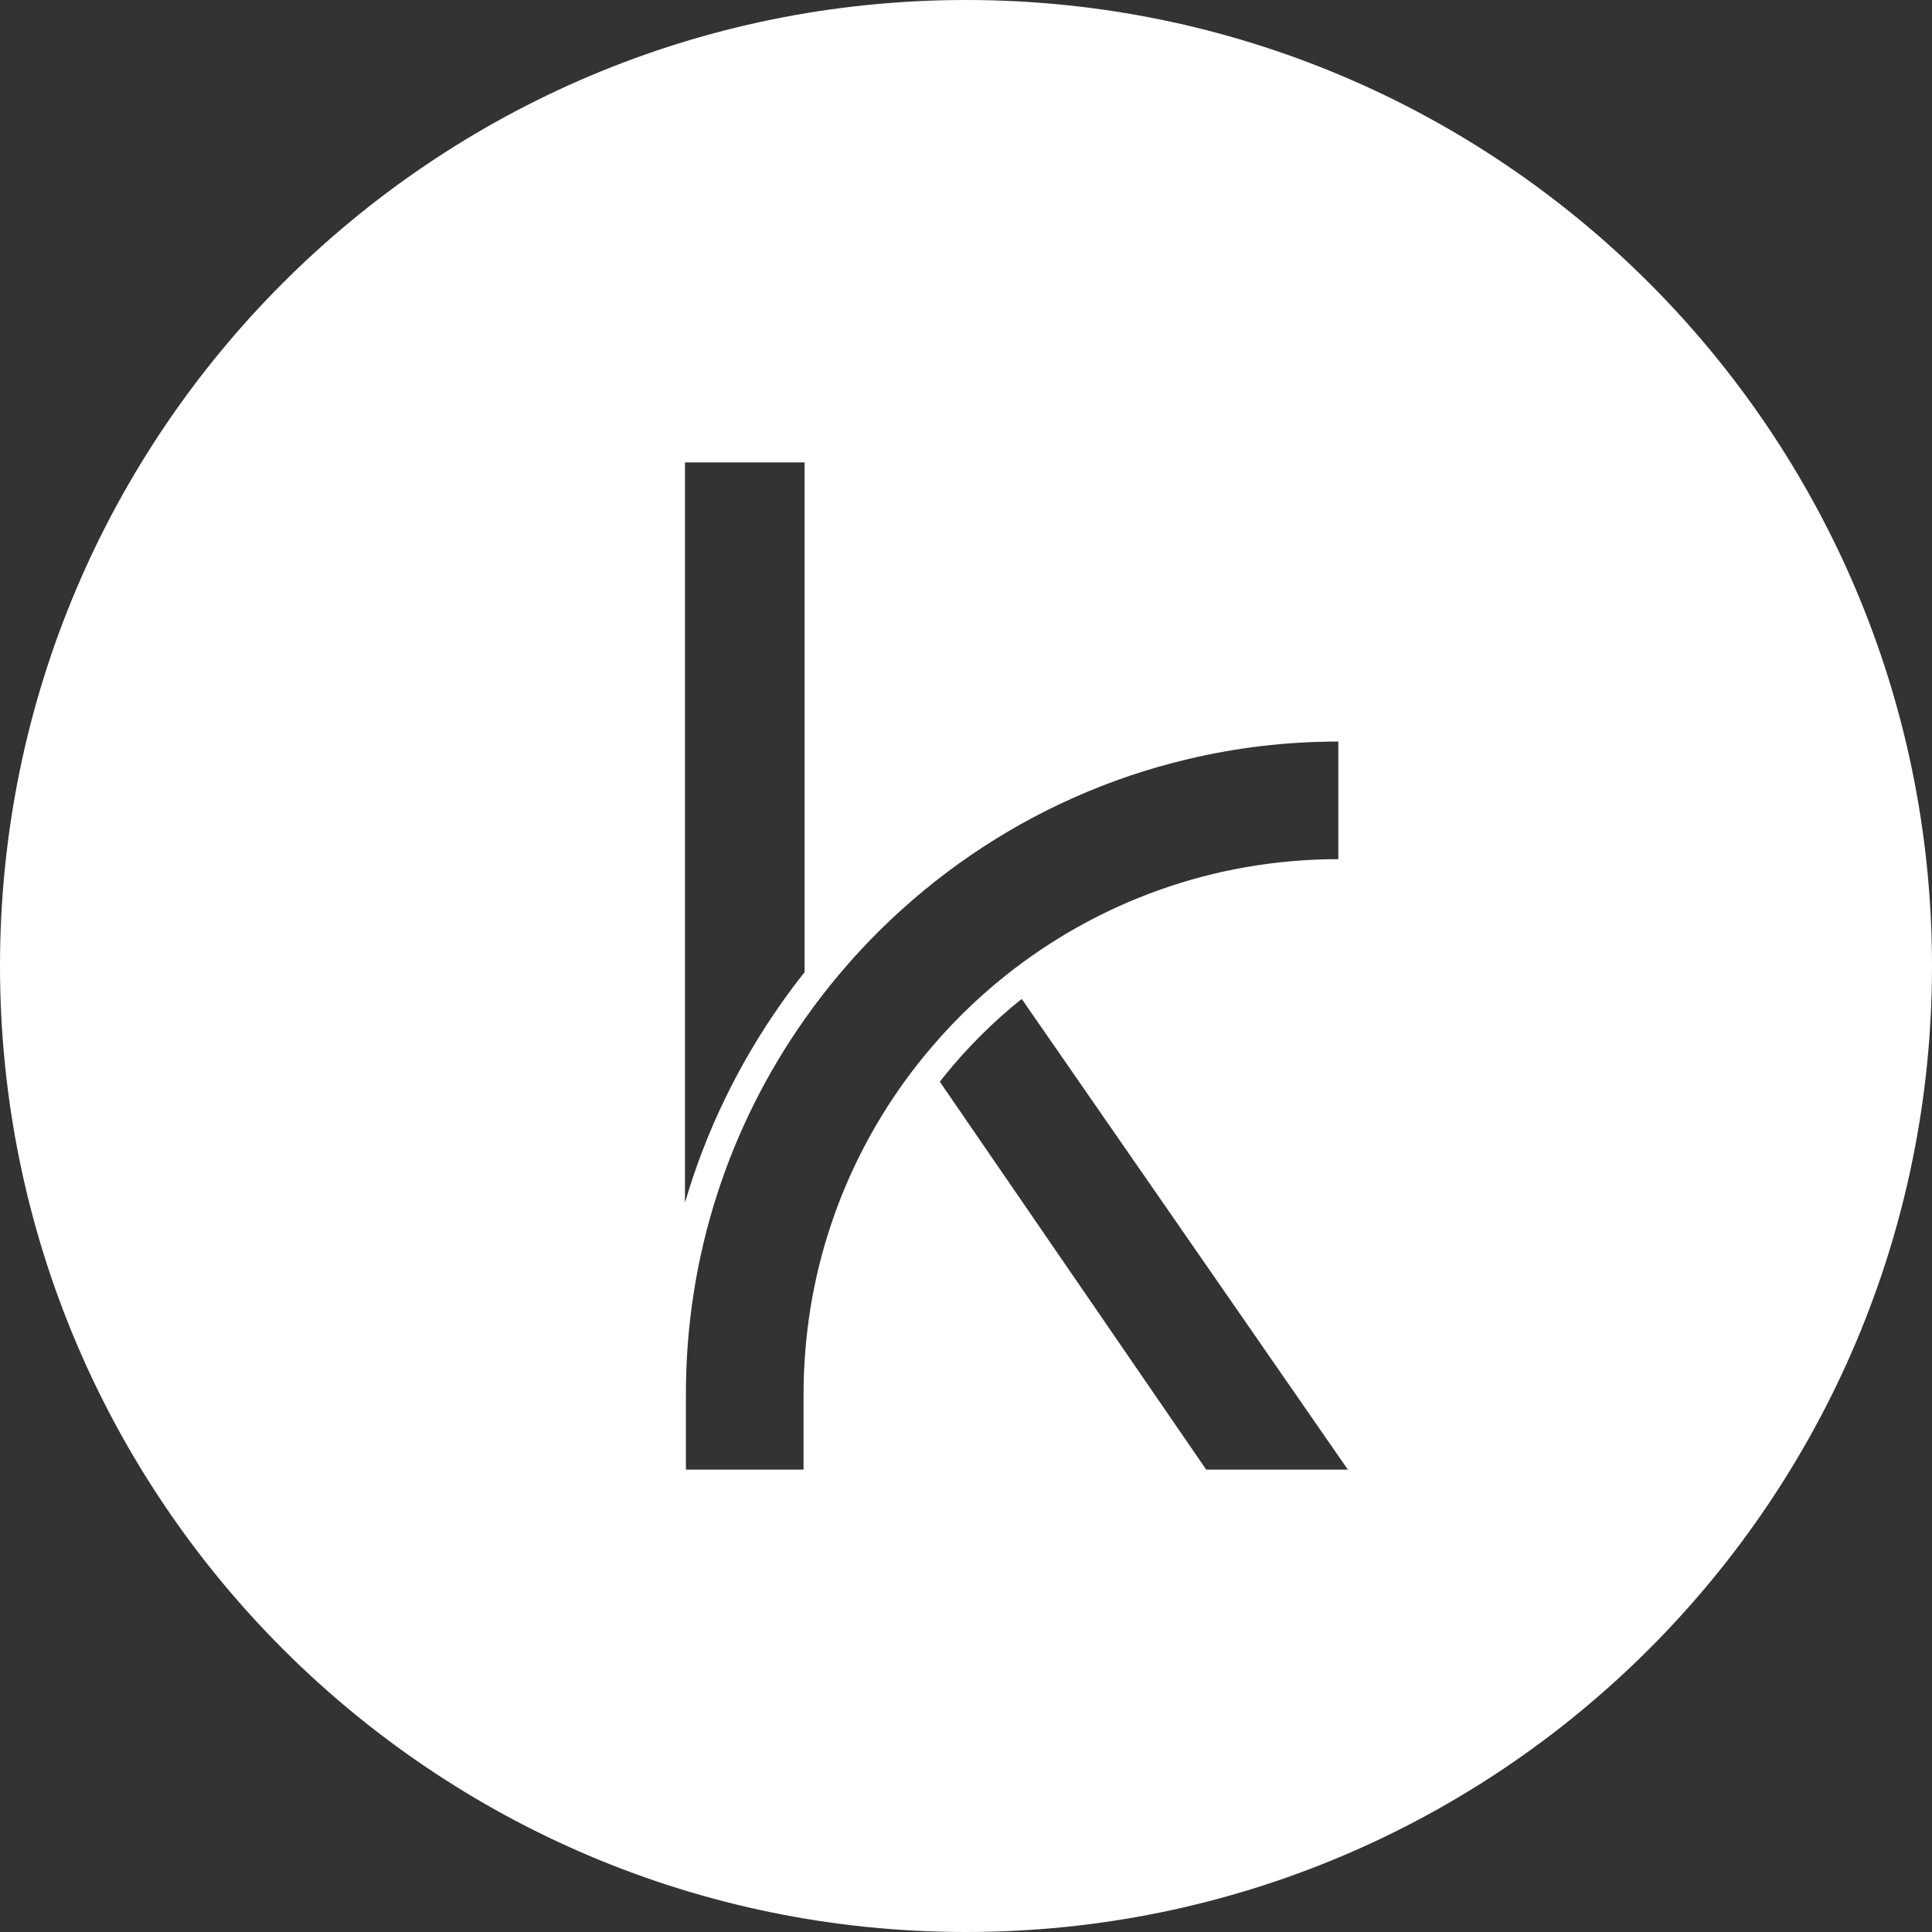 <svg width="50" height="50" viewBox="0 0 50 50" fill="none" xmlns="http://www.w3.org/2000/svg">
<rect x="0" y="0" width="50" height="50" fill="#333333" stroke="none"/>
<g clip-path="url(#clip0_127_107)">
<path d="M25 0C11.192 0 0 11.192 0 25C0 38.808 11.192 50 25 50C38.808 50 50 38.808 50 25C50 11.192 38.808 0 25 0ZM17.727 11.967H20.823V25.161C20.616 25.419 20.419 25.684 20.226 25.957C19.103 27.548 18.263 29.292 17.727 31.126V11.967ZM20.823 35.223C20.806 35.505 20.796 35.788 20.796 36.075V38.033H17.751V36.075C17.751 32.47 18.886 29.124 20.823 26.379C23.159 23.056 26.664 20.613 30.731 19.649C31.986 19.349 33.291 19.191 34.636 19.191V22.235C31.381 22.235 28.388 23.363 26.023 25.248C25.236 25.874 24.523 26.586 23.889 27.365C22.123 29.538 21.003 32.256 20.823 35.223ZM31.216 38.033L24.323 27.996C24.367 27.938 24.411 27.881 24.457 27.825C25.051 27.092 25.721 26.427 26.442 25.852L34.882 38.033H31.216Z" fill="white"/>
</g>
<defs>
<clipPath id="clip0_127_107">
<rect width="50" height="50" fill="white"/>
</clipPath>
</defs>
</svg>
